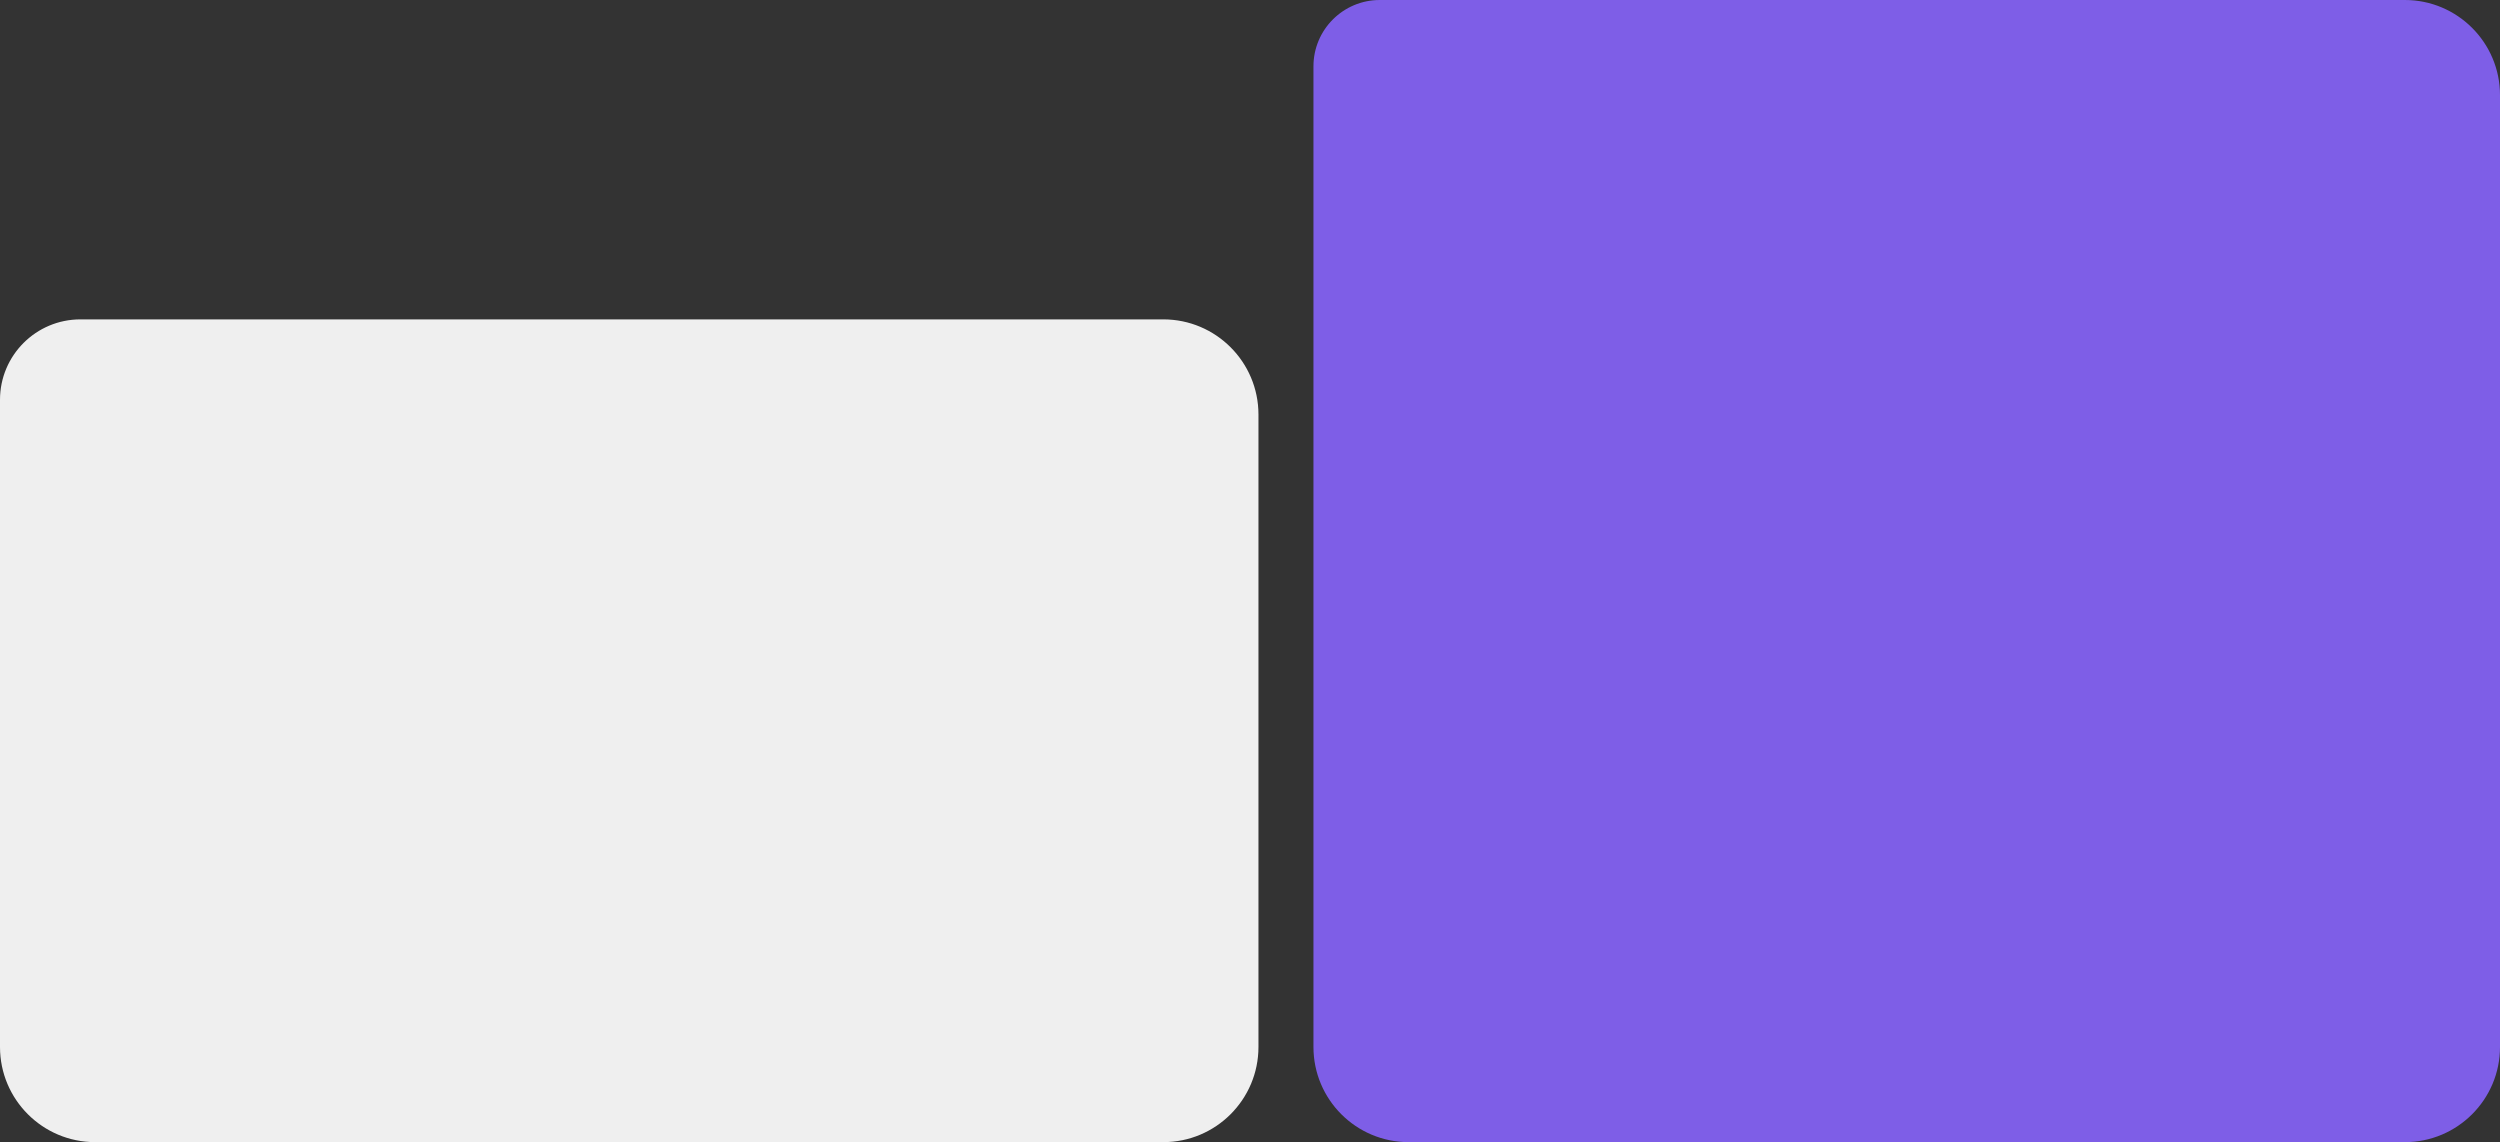<?xml version="1.0" encoding="UTF-8"?> <svg xmlns="http://www.w3.org/2000/svg" width="1182" height="540" viewBox="0 0 1182 540" fill="none"><rect x="0" y="0" width="1182" height="540" fill="#333333" stroke="none"/><path d="M1182 45C1182 20.147 1161.85 0 1137 0H866.054H652.366V0C635.043 0 621 14.043 621 31.366V120.058V346.141V495C621 519.853 641.147 540 666 540H692.756H819.959H995.621H1137C1161.85 540 1182 519.853 1182 495V322.233V78.768V45Z" fill="#7E5EE7"></path><path d="M0 495V338.278V189.033C0 168.028 17.028 151 38.033 151H66.349H240.247H550C574.853 151 595 171.147 595 196V495C595 519.853 574.853 540 550 540H45C20.147 540 0 519.853 0 495Z" fill="#EFEFEF"></path></svg> 